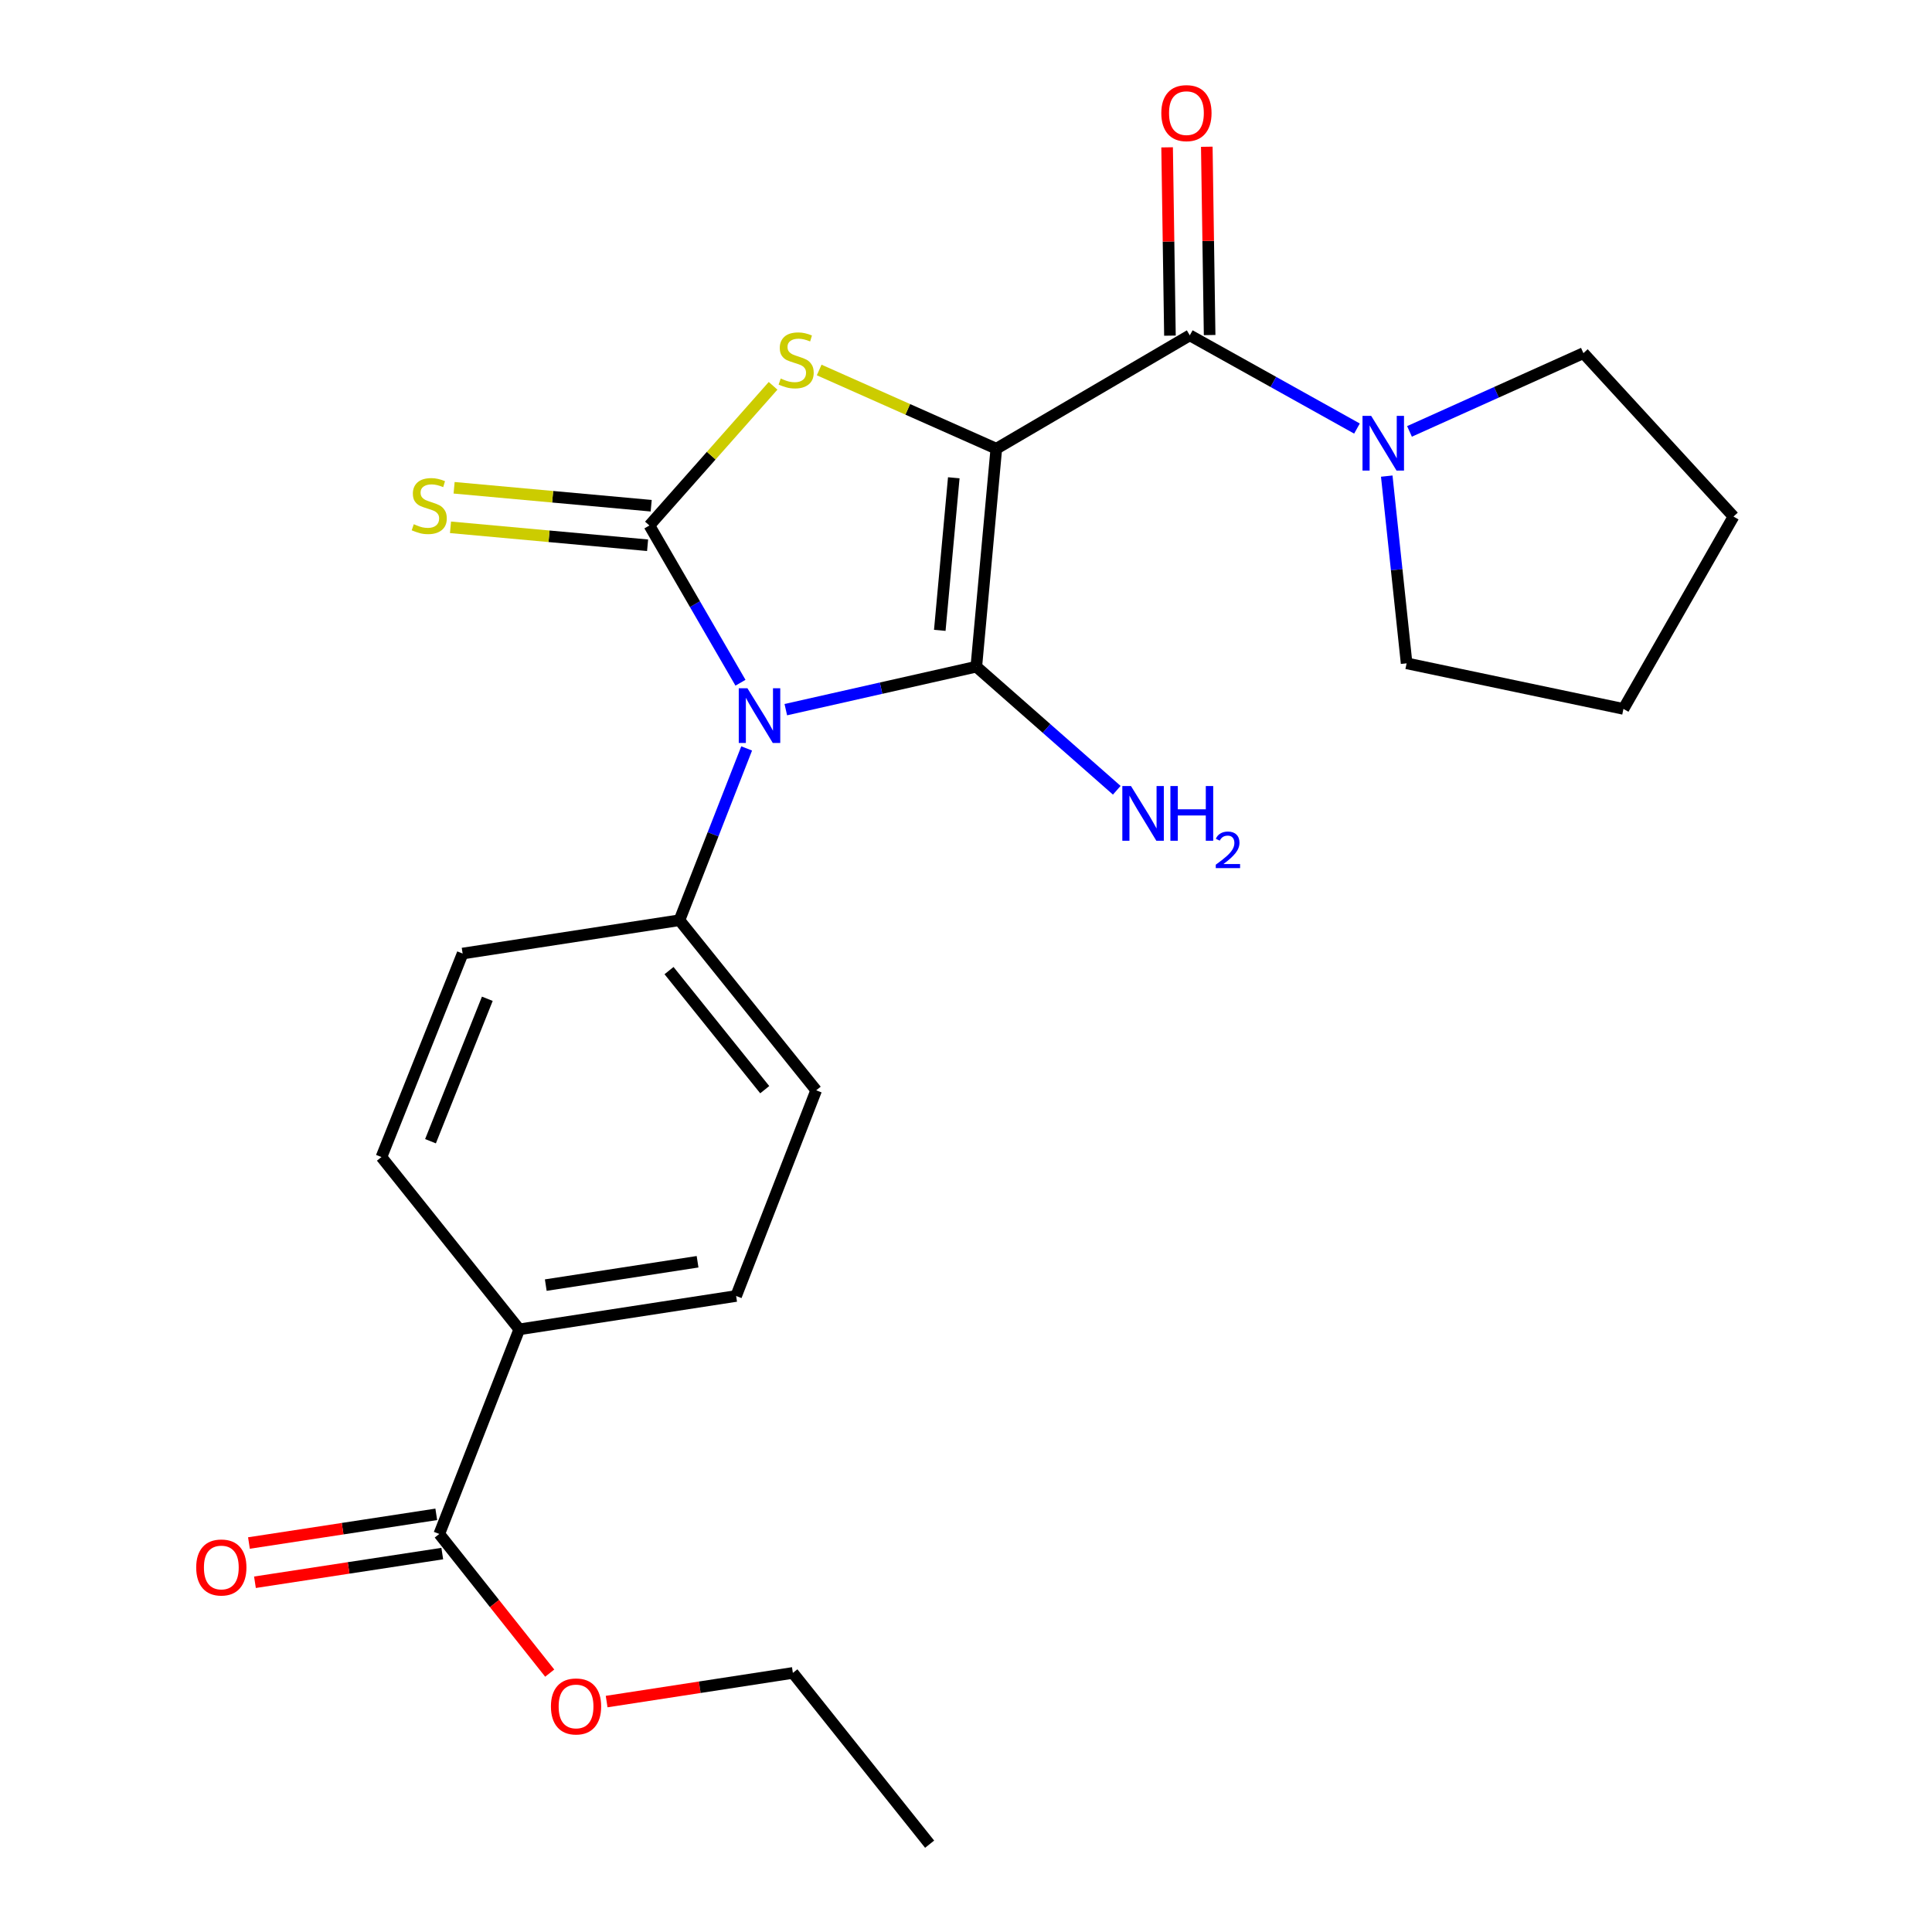 <?xml version='1.0' encoding='iso-8859-1'?>
<svg version='1.1' baseProfile='full'
              xmlns='http://www.w3.org/2000/svg'
                      xmlns:rdkit='http://www.rdkit.org/xml'
                      xmlns:xlink='http://www.w3.org/1999/xlink'
                  xml:space='preserve'
width='1000px' height='1000px' viewBox='0 0 1000 1000'>
<!-- END OF HEADER -->
<rect style='opacity:1.0;fill:#FFFFFF;stroke:none' width='1000' height='1000' x='0' y='0'> </rect>
<path class='bond-0' d='M 515.69,232.247 L 505.337,345.07' style='fill:none;fill-rule:evenodd;stroke:#000000;stroke-width:6px;stroke-linecap:butt;stroke-linejoin:miter;stroke-opacity:1' />
<path class='bond-0' d='M 493.677,247.293 L 486.43,326.269' style='fill:none;fill-rule:evenodd;stroke:#000000;stroke-width:6px;stroke-linecap:butt;stroke-linejoin:miter;stroke-opacity:1' />
<path class='bond-3' d='M 515.69,232.247 L 469.848,211.877' style='fill:none;fill-rule:evenodd;stroke:#000000;stroke-width:6px;stroke-linecap:butt;stroke-linejoin:miter;stroke-opacity:1' />
<path class='bond-3' d='M 469.848,211.877 L 424.005,191.506' style='fill:none;fill-rule:evenodd;stroke:#CCCC00;stroke-width:6px;stroke-linecap:butt;stroke-linejoin:miter;stroke-opacity:1' />
<path class='bond-4' d='M 515.69,232.247 L 615.831,173.576' style='fill:none;fill-rule:evenodd;stroke:#000000;stroke-width:6px;stroke-linecap:butt;stroke-linejoin:miter;stroke-opacity:1' />
<path class='bond-1' d='M 505.337,345.07 L 456.036,356.193' style='fill:none;fill-rule:evenodd;stroke:#000000;stroke-width:6px;stroke-linecap:butt;stroke-linejoin:miter;stroke-opacity:1' />
<path class='bond-1' d='M 456.036,356.193 L 406.735,367.316' style='fill:none;fill-rule:evenodd;stroke:#0000FF;stroke-width:6px;stroke-linecap:butt;stroke-linejoin:miter;stroke-opacity:1' />
<path class='bond-9' d='M 505.337,345.07 L 541.689,377.052' style='fill:none;fill-rule:evenodd;stroke:#000000;stroke-width:6px;stroke-linecap:butt;stroke-linejoin:miter;stroke-opacity:1' />
<path class='bond-9' d='M 541.689,377.052 L 578.041,409.034' style='fill:none;fill-rule:evenodd;stroke:#0000FF;stroke-width:6px;stroke-linecap:butt;stroke-linejoin:miter;stroke-opacity:1' />
<path class='bond-6' d='M 386.468,387.391 L 369.076,431.848' style='fill:none;fill-rule:evenodd;stroke:#0000FF;stroke-width:6px;stroke-linecap:butt;stroke-linejoin:miter;stroke-opacity:1' />
<path class='bond-6' d='M 369.076,431.848 L 351.684,476.305' style='fill:none;fill-rule:evenodd;stroke:#000000;stroke-width:6px;stroke-linecap:butt;stroke-linejoin:miter;stroke-opacity:1' />
<path class='bond-24' d='M 383.271,353.385 L 359.698,312.689' style='fill:none;fill-rule:evenodd;stroke:#0000FF;stroke-width:6px;stroke-linecap:butt;stroke-linejoin:miter;stroke-opacity:1' />
<path class='bond-24' d='M 359.698,312.689 L 336.126,271.993' style='fill:none;fill-rule:evenodd;stroke:#000000;stroke-width:6px;stroke-linecap:butt;stroke-linejoin:miter;stroke-opacity:1' />
<path class='bond-2' d='M 336.126,271.993 L 368.136,235.847' style='fill:none;fill-rule:evenodd;stroke:#000000;stroke-width:6px;stroke-linecap:butt;stroke-linejoin:miter;stroke-opacity:1' />
<path class='bond-2' d='M 368.136,235.847 L 400.146,199.7' style='fill:none;fill-rule:evenodd;stroke:#CCCC00;stroke-width:6px;stroke-linecap:butt;stroke-linejoin:miter;stroke-opacity:1' />
<path class='bond-7' d='M 337.057,261.762 L 286.051,257.118' style='fill:none;fill-rule:evenodd;stroke:#000000;stroke-width:6px;stroke-linecap:butt;stroke-linejoin:miter;stroke-opacity:1' />
<path class='bond-7' d='M 286.051,257.118 L 235.045,252.474' style='fill:none;fill-rule:evenodd;stroke:#CCCC00;stroke-width:6px;stroke-linecap:butt;stroke-linejoin:miter;stroke-opacity:1' />
<path class='bond-7' d='M 335.194,282.224 L 284.188,277.58' style='fill:none;fill-rule:evenodd;stroke:#000000;stroke-width:6px;stroke-linecap:butt;stroke-linejoin:miter;stroke-opacity:1' />
<path class='bond-7' d='M 284.188,277.58 L 233.182,272.935' style='fill:none;fill-rule:evenodd;stroke:#CCCC00;stroke-width:6px;stroke-linecap:butt;stroke-linejoin:miter;stroke-opacity:1' />
<path class='bond-5' d='M 615.831,173.576 L 659.099,197.698' style='fill:none;fill-rule:evenodd;stroke:#000000;stroke-width:6px;stroke-linecap:butt;stroke-linejoin:miter;stroke-opacity:1' />
<path class='bond-5' d='M 659.099,197.698 L 702.366,221.819' style='fill:none;fill-rule:evenodd;stroke:#0000FF;stroke-width:6px;stroke-linecap:butt;stroke-linejoin:miter;stroke-opacity:1' />
<path class='bond-11' d='M 626.103,173.421 L 625.369,124.687' style='fill:none;fill-rule:evenodd;stroke:#000000;stroke-width:6px;stroke-linecap:butt;stroke-linejoin:miter;stroke-opacity:1' />
<path class='bond-11' d='M 625.369,124.687 L 624.634,75.953' style='fill:none;fill-rule:evenodd;stroke:#FF0000;stroke-width:6px;stroke-linecap:butt;stroke-linejoin:miter;stroke-opacity:1' />
<path class='bond-11' d='M 605.559,173.731 L 604.825,124.997' style='fill:none;fill-rule:evenodd;stroke:#000000;stroke-width:6px;stroke-linecap:butt;stroke-linejoin:miter;stroke-opacity:1' />
<path class='bond-11' d='M 604.825,124.997 L 604.09,76.263' style='fill:none;fill-rule:evenodd;stroke:#FF0000;stroke-width:6px;stroke-linecap:butt;stroke-linejoin:miter;stroke-opacity:1' />
<path class='bond-18' d='M 717.779,246.429 L 722.92,294.882' style='fill:none;fill-rule:evenodd;stroke:#0000FF;stroke-width:6px;stroke-linecap:butt;stroke-linejoin:miter;stroke-opacity:1' />
<path class='bond-18' d='M 722.92,294.882 L 728.06,343.335' style='fill:none;fill-rule:evenodd;stroke:#000000;stroke-width:6px;stroke-linecap:butt;stroke-linejoin:miter;stroke-opacity:1' />
<path class='bond-19' d='M 729.552,223.294 L 774.562,203.041' style='fill:none;fill-rule:evenodd;stroke:#0000FF;stroke-width:6px;stroke-linecap:butt;stroke-linejoin:miter;stroke-opacity:1' />
<path class='bond-19' d='M 774.562,203.041 L 819.572,182.787' style='fill:none;fill-rule:evenodd;stroke:#000000;stroke-width:6px;stroke-linecap:butt;stroke-linejoin:miter;stroke-opacity:1' />
<path class='bond-13' d='M 351.684,476.305 L 239.455,493.552' style='fill:none;fill-rule:evenodd;stroke:#000000;stroke-width:6px;stroke-linecap:butt;stroke-linejoin:miter;stroke-opacity:1' />
<path class='bond-14' d='M 351.684,476.305 L 422.455,564.346' style='fill:none;fill-rule:evenodd;stroke:#000000;stroke-width:6px;stroke-linecap:butt;stroke-linejoin:miter;stroke-opacity:1' />
<path class='bond-14' d='M 346.286,502.383 L 395.825,564.012' style='fill:none;fill-rule:evenodd;stroke:#000000;stroke-width:6px;stroke-linecap:butt;stroke-linejoin:miter;stroke-opacity:1' />
<path class='bond-8' d='M 227.367,793.975 L 268.779,688.07' style='fill:none;fill-rule:evenodd;stroke:#000000;stroke-width:6px;stroke-linecap:butt;stroke-linejoin:miter;stroke-opacity:1' />
<path class='bond-12' d='M 225.812,783.82 L 177.333,791.242' style='fill:none;fill-rule:evenodd;stroke:#000000;stroke-width:6px;stroke-linecap:butt;stroke-linejoin:miter;stroke-opacity:1' />
<path class='bond-12' d='M 177.333,791.242 L 128.854,798.664' style='fill:none;fill-rule:evenodd;stroke:#FF0000;stroke-width:6px;stroke-linecap:butt;stroke-linejoin:miter;stroke-opacity:1' />
<path class='bond-12' d='M 228.921,804.13 L 180.442,811.552' style='fill:none;fill-rule:evenodd;stroke:#000000;stroke-width:6px;stroke-linecap:butt;stroke-linejoin:miter;stroke-opacity:1' />
<path class='bond-12' d='M 180.442,811.552 L 131.963,818.973' style='fill:none;fill-rule:evenodd;stroke:#FF0000;stroke-width:6px;stroke-linecap:butt;stroke-linejoin:miter;stroke-opacity:1' />
<path class='bond-17' d='M 227.367,793.975 L 255.951,829.989' style='fill:none;fill-rule:evenodd;stroke:#000000;stroke-width:6px;stroke-linecap:butt;stroke-linejoin:miter;stroke-opacity:1' />
<path class='bond-17' d='M 255.951,829.989 L 284.535,866.003' style='fill:none;fill-rule:evenodd;stroke:#FF0000;stroke-width:6px;stroke-linecap:butt;stroke-linejoin:miter;stroke-opacity:1' />
<path class='bond-10' d='M 268.779,688.07 L 381.02,670.799' style='fill:none;fill-rule:evenodd;stroke:#000000;stroke-width:6px;stroke-linecap:butt;stroke-linejoin:miter;stroke-opacity:1' />
<path class='bond-10' d='M 282.491,665.172 L 361.059,653.082' style='fill:none;fill-rule:evenodd;stroke:#000000;stroke-width:6px;stroke-linecap:butt;stroke-linejoin:miter;stroke-opacity:1' />
<path class='bond-26' d='M 268.779,688.07 L 197.438,598.887' style='fill:none;fill-rule:evenodd;stroke:#000000;stroke-width:6px;stroke-linecap:butt;stroke-linejoin:miter;stroke-opacity:1' />
<path class='bond-16' d='M 239.455,493.552 L 197.438,598.887' style='fill:none;fill-rule:evenodd;stroke:#000000;stroke-width:6px;stroke-linecap:butt;stroke-linejoin:miter;stroke-opacity:1' />
<path class='bond-16' d='M 252.237,516.965 L 222.824,590.699' style='fill:none;fill-rule:evenodd;stroke:#000000;stroke-width:6px;stroke-linecap:butt;stroke-linejoin:miter;stroke-opacity:1' />
<path class='bond-15' d='M 422.455,564.346 L 381.02,670.799' style='fill:none;fill-rule:evenodd;stroke:#000000;stroke-width:6px;stroke-linecap:butt;stroke-linejoin:miter;stroke-opacity:1' />
<path class='bond-20' d='M 313.999,880.732 L 362.195,873.316' style='fill:none;fill-rule:evenodd;stroke:#FF0000;stroke-width:6px;stroke-linecap:butt;stroke-linejoin:miter;stroke-opacity:1' />
<path class='bond-20' d='M 362.195,873.316 L 410.39,865.899' style='fill:none;fill-rule:evenodd;stroke:#000000;stroke-width:6px;stroke-linecap:butt;stroke-linejoin:miter;stroke-opacity:1' />
<path class='bond-22' d='M 728.06,343.335 L 840.29,366.929' style='fill:none;fill-rule:evenodd;stroke:#000000;stroke-width:6px;stroke-linecap:butt;stroke-linejoin:miter;stroke-opacity:1' />
<path class='bond-21' d='M 819.572,182.787 L 897.26,267.37' style='fill:none;fill-rule:evenodd;stroke:#000000;stroke-width:6px;stroke-linecap:butt;stroke-linejoin:miter;stroke-opacity:1' />
<path class='bond-23' d='M 410.39,865.899 L 481.172,954.545' style='fill:none;fill-rule:evenodd;stroke:#000000;stroke-width:6px;stroke-linecap:butt;stroke-linejoin:miter;stroke-opacity:1' />
<path class='bond-25' d='M 897.26,267.37 L 840.29,366.929' style='fill:none;fill-rule:evenodd;stroke:#000000;stroke-width:6px;stroke-linecap:butt;stroke-linejoin:miter;stroke-opacity:1' />
<path  class='atom-2' d='M 386.859 356.228
L 396.139 371.228
Q 397.059 372.708, 398.539 375.388
Q 400.019 378.068, 400.099 378.228
L 400.099 356.228
L 403.859 356.228
L 403.859 384.548
L 399.979 384.548
L 390.019 368.148
Q 388.859 366.228, 387.619 364.028
Q 386.419 361.828, 386.059 361.148
L 386.059 384.548
L 382.379 384.548
L 382.379 356.228
L 386.859 356.228
' fill='#0000FF'/>
<path  class='atom-4' d='M 404.091 195.932
Q 404.411 196.052, 405.731 196.612
Q 407.051 197.172, 408.491 197.532
Q 409.971 197.852, 411.411 197.852
Q 414.091 197.852, 415.651 196.572
Q 417.211 195.252, 417.211 192.972
Q 417.211 191.412, 416.411 190.452
Q 415.651 189.492, 414.451 188.972
Q 413.251 188.452, 411.251 187.852
Q 408.731 187.092, 407.211 186.372
Q 405.731 185.652, 404.651 184.132
Q 403.611 182.612, 403.611 180.052
Q 403.611 176.492, 406.011 174.292
Q 408.451 172.092, 413.251 172.092
Q 416.531 172.092, 420.251 173.652
L 419.331 176.732
Q 415.931 175.332, 413.371 175.332
Q 410.611 175.332, 409.091 176.492
Q 407.571 177.612, 407.611 179.572
Q 407.611 181.092, 408.371 182.012
Q 409.171 182.932, 410.291 183.452
Q 411.451 183.972, 413.371 184.572
Q 415.931 185.372, 417.451 186.172
Q 418.971 186.972, 420.051 188.612
Q 421.171 190.212, 421.171 192.972
Q 421.171 196.892, 418.531 199.012
Q 415.931 201.092, 411.571 201.092
Q 409.051 201.092, 407.131 200.532
Q 405.251 200.012, 403.011 199.092
L 404.091 195.932
' fill='#CCCC00'/>
<path  class='atom-6' d='M 709.712 215.245
L 718.992 230.245
Q 719.912 231.725, 721.392 234.405
Q 722.872 237.085, 722.952 237.245
L 722.952 215.245
L 726.712 215.245
L 726.712 243.565
L 722.832 243.565
L 712.872 227.165
Q 711.712 225.245, 710.472 223.045
Q 709.272 220.845, 708.912 220.165
L 708.912 243.565
L 705.232 243.565
L 705.232 215.245
L 709.712 215.245
' fill='#0000FF'/>
<path  class='atom-8' d='M 214.173 271.337
Q 214.493 271.457, 215.813 272.017
Q 217.133 272.577, 218.573 272.937
Q 220.053 273.257, 221.493 273.257
Q 224.173 273.257, 225.733 271.977
Q 227.293 270.657, 227.293 268.377
Q 227.293 266.817, 226.493 265.857
Q 225.733 264.897, 224.533 264.377
Q 223.333 263.857, 221.333 263.257
Q 218.813 262.497, 217.293 261.777
Q 215.813 261.057, 214.733 259.537
Q 213.693 258.017, 213.693 255.457
Q 213.693 251.897, 216.093 249.697
Q 218.533 247.497, 223.333 247.497
Q 226.613 247.497, 230.333 249.057
L 229.413 252.137
Q 226.013 250.737, 223.453 250.737
Q 220.693 250.737, 219.173 251.897
Q 217.653 253.017, 217.693 254.977
Q 217.693 256.497, 218.453 257.417
Q 219.253 258.337, 220.373 258.857
Q 221.533 259.377, 223.453 259.977
Q 226.013 260.777, 227.533 261.577
Q 229.053 262.377, 230.133 264.017
Q 231.253 265.617, 231.253 268.377
Q 231.253 272.297, 228.613 274.417
Q 226.013 276.497, 221.653 276.497
Q 219.133 276.497, 217.213 275.937
Q 215.333 275.417, 213.093 274.497
L 214.173 271.337
' fill='#CCCC00'/>
<path  class='atom-10' d='M 585.395 406.852
L 594.675 421.852
Q 595.595 423.332, 597.075 426.012
Q 598.555 428.692, 598.635 428.852
L 598.635 406.852
L 602.395 406.852
L 602.395 435.172
L 598.515 435.172
L 588.555 418.772
Q 587.395 416.852, 586.155 414.652
Q 584.955 412.452, 584.595 411.772
L 584.595 435.172
L 580.915 435.172
L 580.915 406.852
L 585.395 406.852
' fill='#0000FF'/>
<path  class='atom-10' d='M 605.795 406.852
L 609.635 406.852
L 609.635 418.892
L 624.115 418.892
L 624.115 406.852
L 627.955 406.852
L 627.955 435.172
L 624.115 435.172
L 624.115 422.092
L 609.635 422.092
L 609.635 435.172
L 605.795 435.172
L 605.795 406.852
' fill='#0000FF'/>
<path  class='atom-10' d='M 629.328 434.178
Q 630.014 432.409, 631.651 431.433
Q 633.288 430.429, 635.558 430.429
Q 638.383 430.429, 639.967 431.961
Q 641.551 433.492, 641.551 436.211
Q 641.551 438.983, 639.492 441.57
Q 637.459 444.157, 633.235 447.22
L 641.868 447.22
L 641.868 449.332
L 629.275 449.332
L 629.275 447.563
Q 632.76 445.081, 634.819 443.233
Q 636.905 441.385, 637.908 439.722
Q 638.911 438.059, 638.911 436.343
Q 638.911 434.548, 638.013 433.545
Q 637.116 432.541, 635.558 432.541
Q 634.053 432.541, 633.05 433.149
Q 632.047 433.756, 631.334 435.102
L 629.328 434.178
' fill='#0000FF'/>
<path  class='atom-12' d='M 601.096 58.55
Q 601.096 51.75, 604.456 47.95
Q 607.816 44.15, 614.096 44.15
Q 620.376 44.15, 623.736 47.95
Q 627.096 51.75, 627.096 58.55
Q 627.096 65.43, 623.696 69.35
Q 620.296 73.23, 614.096 73.23
Q 607.856 73.23, 604.456 69.35
Q 601.096 65.47, 601.096 58.55
M 614.096 70.03
Q 618.416 70.03, 620.736 67.15
Q 623.096 64.23, 623.096 58.55
Q 623.096 52.99, 620.736 50.19
Q 618.416 47.35, 614.096 47.35
Q 609.776 47.35, 607.416 50.15
Q 605.096 52.95, 605.096 58.55
Q 605.096 64.27, 607.416 67.15
Q 609.776 70.03, 614.096 70.03
' fill='#FF0000'/>
<path  class='atom-13' d='M 101.556 811.326
Q 101.556 804.526, 104.916 800.726
Q 108.276 796.926, 114.556 796.926
Q 120.836 796.926, 124.196 800.726
Q 127.556 804.526, 127.556 811.326
Q 127.556 818.206, 124.156 822.126
Q 120.756 826.006, 114.556 826.006
Q 108.316 826.006, 104.916 822.126
Q 101.556 818.246, 101.556 811.326
M 114.556 822.806
Q 118.876 822.806, 121.196 819.926
Q 123.556 817.006, 123.556 811.326
Q 123.556 805.766, 121.196 802.966
Q 118.876 800.126, 114.556 800.126
Q 110.236 800.126, 107.876 802.926
Q 105.556 805.726, 105.556 811.326
Q 105.556 817.046, 107.876 819.926
Q 110.236 822.806, 114.556 822.806
' fill='#FF0000'/>
<path  class='atom-18' d='M 285.161 883.249
Q 285.161 876.449, 288.521 872.649
Q 291.881 868.849, 298.161 868.849
Q 304.441 868.849, 307.801 872.649
Q 311.161 876.449, 311.161 883.249
Q 311.161 890.129, 307.761 894.049
Q 304.361 897.929, 298.161 897.929
Q 291.921 897.929, 288.521 894.049
Q 285.161 890.169, 285.161 883.249
M 298.161 894.729
Q 302.481 894.729, 304.801 891.849
Q 307.161 888.929, 307.161 883.249
Q 307.161 877.689, 304.801 874.889
Q 302.481 872.049, 298.161 872.049
Q 293.841 872.049, 291.481 874.849
Q 289.161 877.649, 289.161 883.249
Q 289.161 888.969, 291.481 891.849
Q 293.841 894.729, 298.161 894.729
' fill='#FF0000'/>
</svg>
